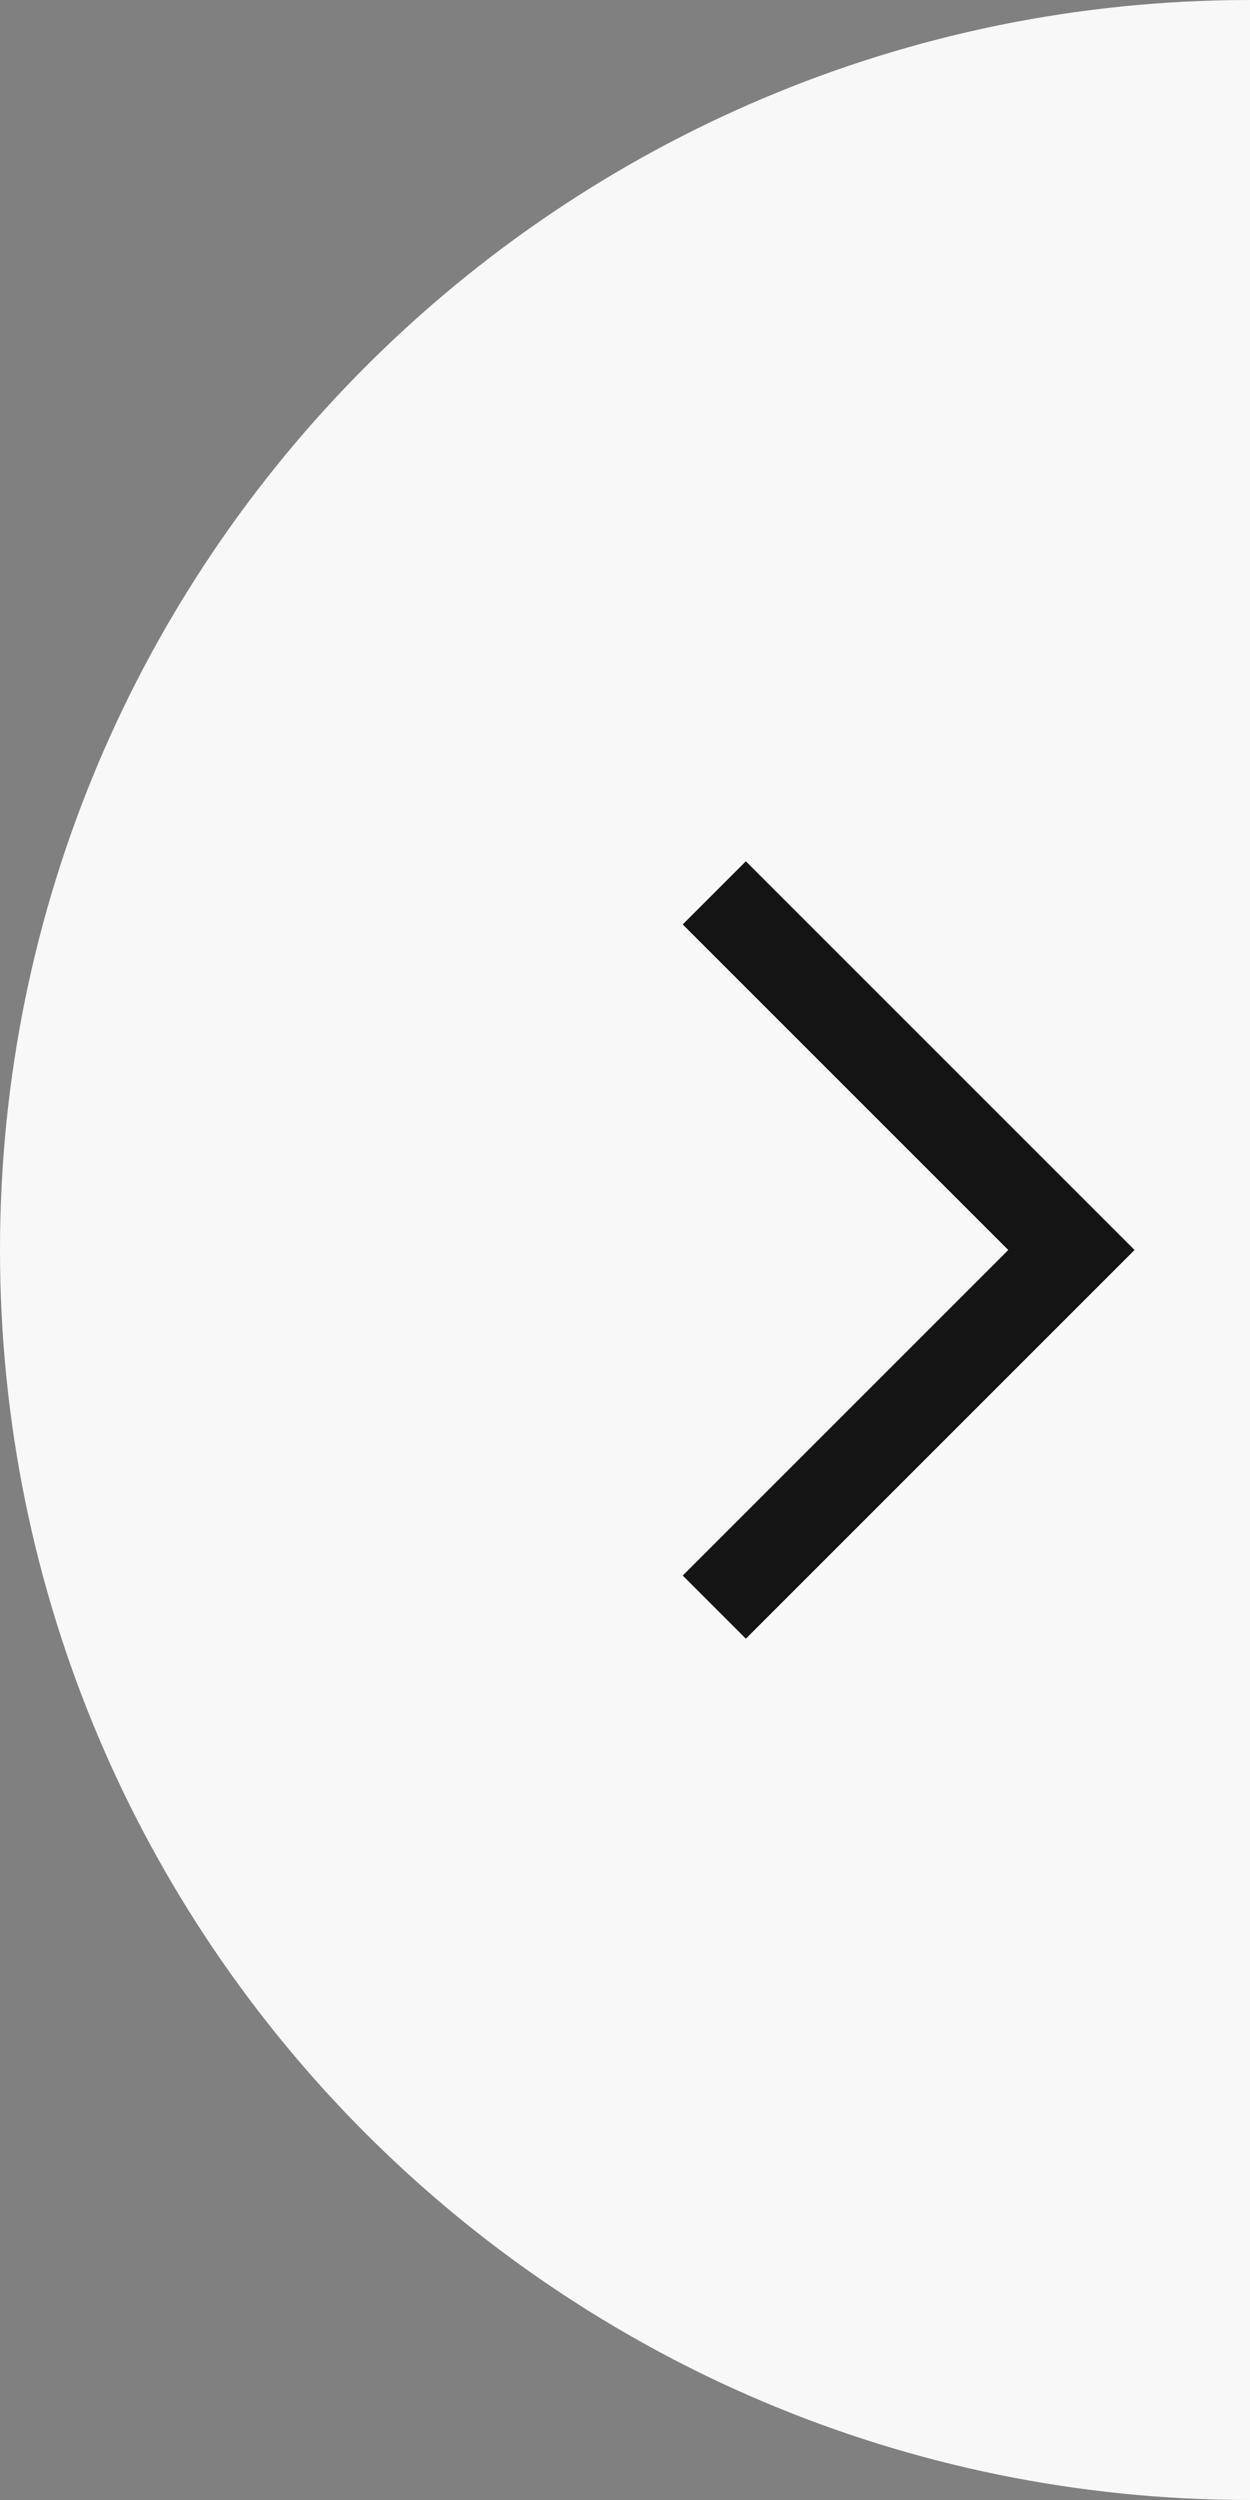 <?xml version="1.0" encoding="UTF-8" standalone="no"?>
<svg width="28px" height="56px" viewBox="0 0 28 56" version="1.1" xmlns="http://www.w3.org/2000/svg" xmlns:xlink="http://www.w3.org/1999/xlink">
    <rect x="0" y="0" width="28" height="56" fill="#808080" stroke="none"/>
    <!-- Generator: Sketch 43.2 (39069) - http://www.bohemiancoding.com/sketch -->
    <title>slider_fleche_right_gris</title>
    <desc>Created with Sketch.</desc>
    <defs></defs>
    <g id="DECOUPES" stroke="none" stroke-width="1" fill="none" fill-rule="evenodd">
        <g id="slider_fleche_right_gris">
            <g id="Group-2">
                <path d="M0,56 C15.464,56 28,43.464 28,28 C28,12.536 15.464,0 0,0 L0,56 Z" id="Oval-Copy" fill="#F8F8F8" transform="translate(14, 28) rotate(180) translate(-14, -28) "></path>
                <polyline id="Triangle" stroke="#141414" stroke-width="2" transform="translate(20, 28) rotate(90) translate(-20, -28) " points="12 32 20 24 20 24 28 32"></polyline>
            </g>
        </g>
    </g>
</svg>